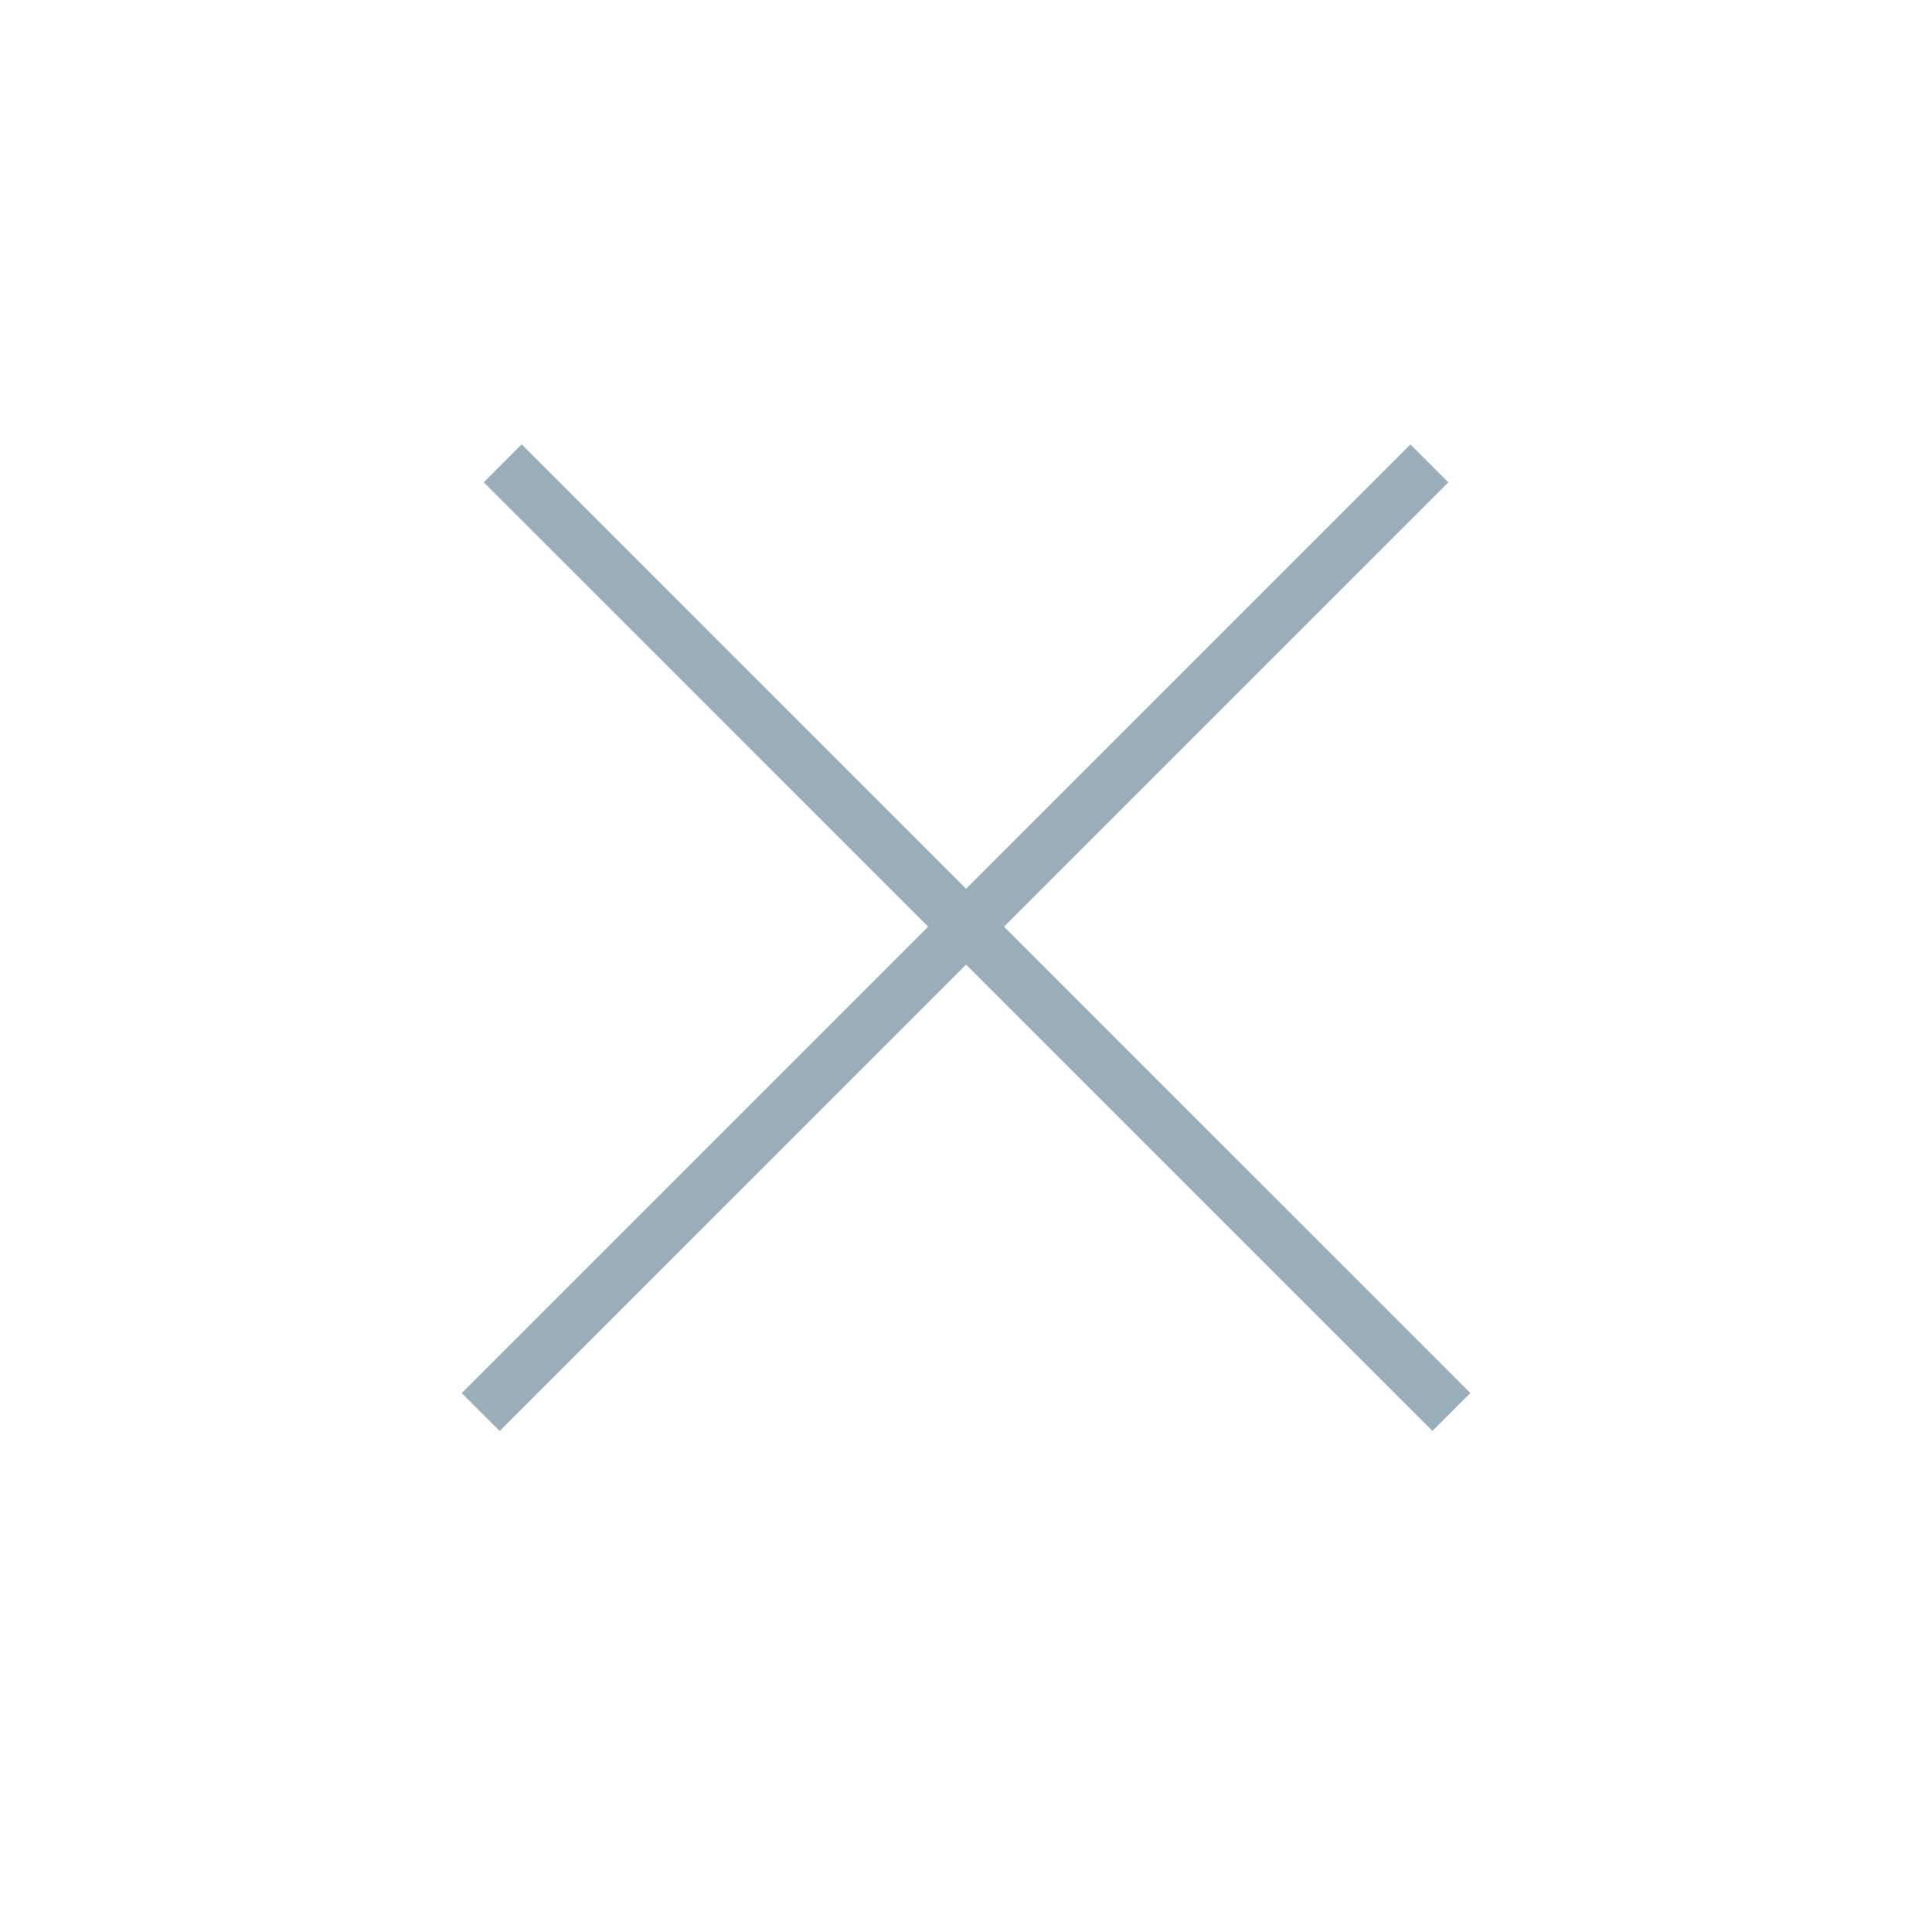 <svg width="36" height="36" viewBox="0 0 36 36" fill="none" xmlns="http://www.w3.org/2000/svg">
<path d="M27.045 26.31L9.367 8.633" stroke="#9BAFBA"/>
<path d="M26.635 8.635L8.957 26.312" stroke="#9BAFBA"/>
</svg>

